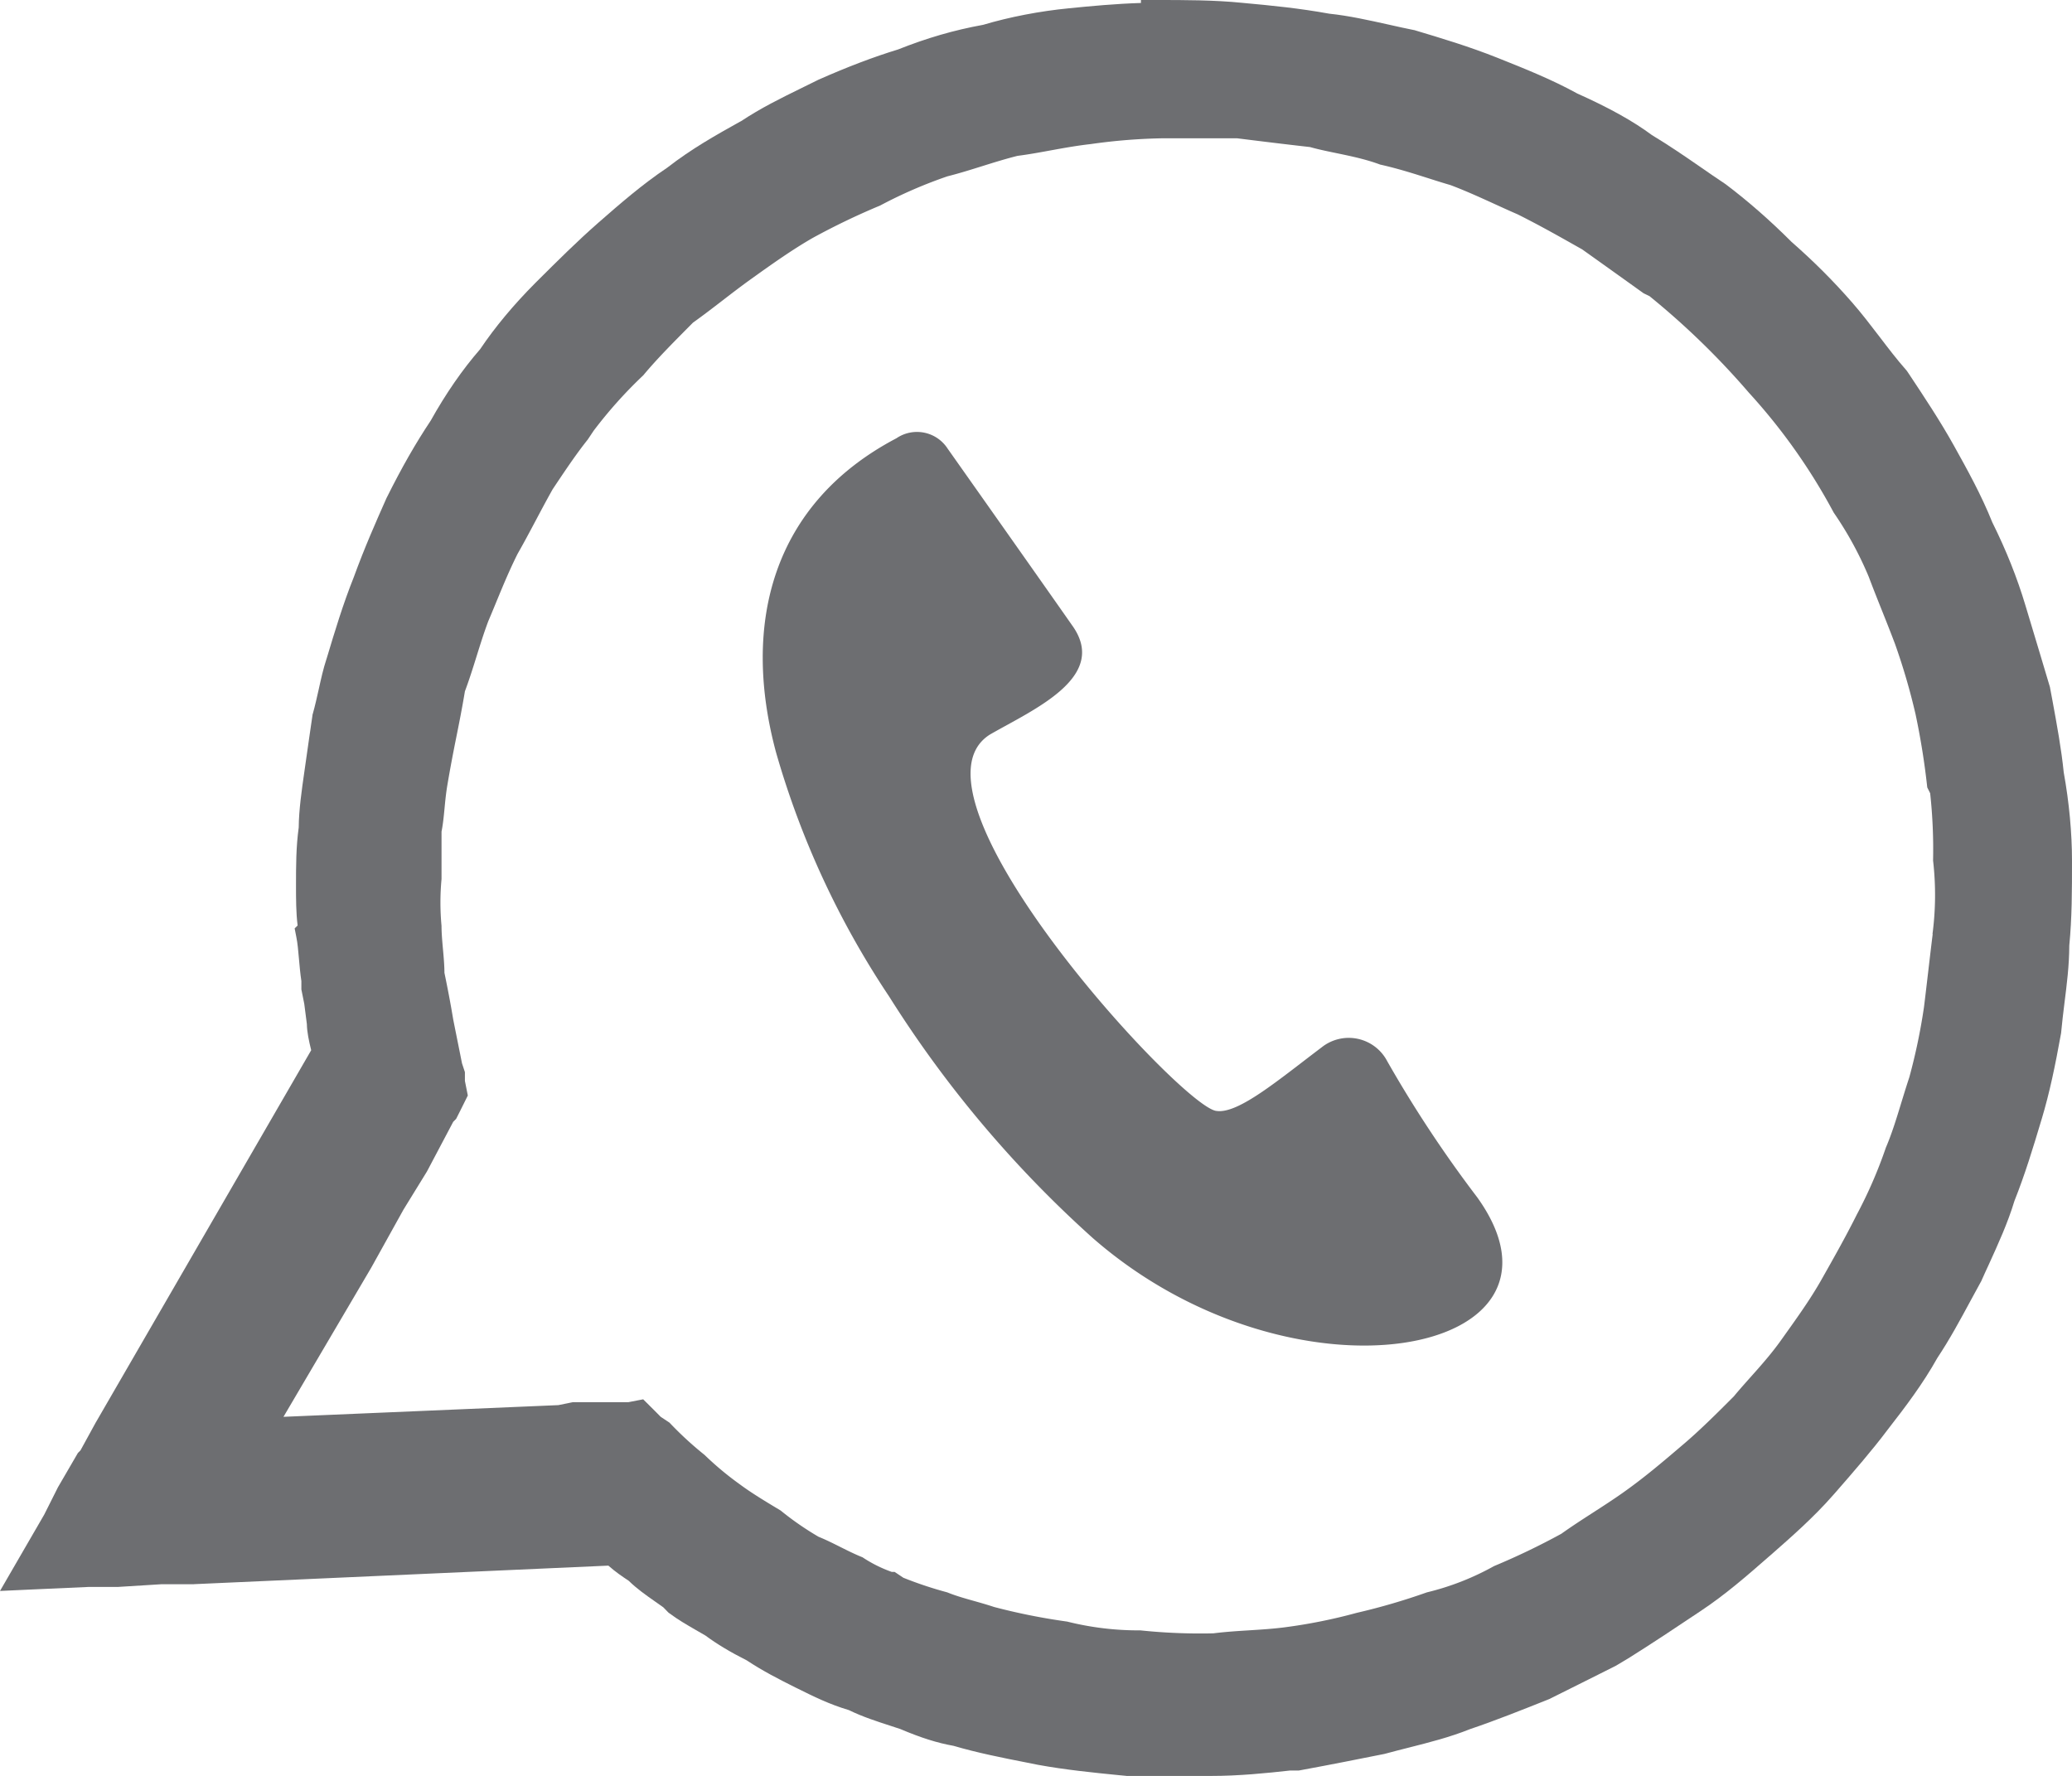 <svg xmlns="http://www.w3.org/2000/svg" width="32.066" height="27.485" viewBox="0 0 32.066 27.485">
  <defs>
    <style>
      .cls-1, .cls-4 {
        fill: #6d6e71;
      }

      .cls-2 {
        fill: none;
        stroke-miterlimit: 10;
      }

      .cls-3, .cls-4 {
        stroke: none;
      }
    </style>
  </defs>
  <g id="Group_30" data-name="Group 30" transform="translate(-981.77 -441.729)">
    <path id="Path_12" data-name="Path 12" class="cls-1" d="M1013.5,453.714c-.042-.421-.126-.841-.21-1.3l-.378-1.26a7.955,7.955,0,0,0-.505-1.261,10.228,10.228,0,0,0-.588-1.176c-.21-.378-.462-.757-.714-1.135-.294-.336-.546-.714-.841-1.051a9.694,9.694,0,0,0-.924-.923,9.366,9.366,0,0,0-1.008-.883c-.378-.252-.715-.5-1.135-.756a6,6,0,0,0-1.134-.63,10.648,10.648,0,0,0-1.219-.547c-.42-.168-.84-.294-1.26-.42-.42-.084-.882-.21-1.3-.252-.463-.084-.883-.126-1.345-.168-.42-.042-.882-.042-1.3-.042v.042c-.462,0-.924.042-1.344.084a7.152,7.152,0,0,0-1.3.252,6.647,6.647,0,0,0-1.3.378,10.248,10.248,0,0,0-2.4,1.093,8.427,8.427,0,0,0-1.134.714,10.12,10.12,0,0,0-1.051.84c-.336.3-.63.589-.966.925a6.7,6.7,0,0,0-.841,1.008,6.311,6.311,0,0,0-.756,1.093,10.683,10.683,0,0,0-.672,1.176c-.168.378-.336.756-.5,1.218-.168.421-.294.84-.42,1.261-.084.252-.126.546-.21.84q-.064.441-.127.883a6.314,6.314,0,0,0-.084.84,6.2,6.2,0,0,0-.042.882,3.855,3.855,0,0,0,.042.715l-.042.042c.042.21.042.461.084.714v.126l.042.21.042.336a2.116,2.116,0,0,0,.085.462l-3.4,5.883-.252.461-.042.042-.294.505-.21.42-.462.8.924-.042h.462l.673-.042h.5l6.554-.294a2.309,2.309,0,0,0,.378.294,4.661,4.661,0,0,0,.547.421l.084.083a6.21,6.21,0,0,0,.546.336,4.23,4.23,0,0,0,.63.379,6.792,6.792,0,0,0,.756.42,4.561,4.561,0,0,0,.8.336,6.117,6.117,0,0,0,.8.294,3.462,3.462,0,0,0,.8.252c.42.126.883.21,1.3.294.462.085.924.127,1.344.168h1.3a11.1,11.1,0,0,0,1.218-.083h.126c.463-.085.883-.169,1.3-.253a11.785,11.785,0,0,0,1.3-.378c.378-.126.8-.294,1.219-.462l1.008-.5.21-.126c.336-.211.714-.463,1.093-.715a15.17,15.17,0,0,0,2.016-1.764c.294-.337.589-.673.841-1.008a8.6,8.6,0,0,0,.756-1.093c.252-.378.462-.8.672-1.176a10.582,10.582,0,0,0,.5-1.219c.169-.42.295-.84.421-1.26a11.865,11.865,0,0,0,.294-1.3c.042-.462.126-.883.126-1.344.042-.42.042-.841.042-1.3A7.622,7.622,0,0,0,1013.5,453.714Zm-1.82,2.472c-.045.362-.09.769-.135,1.132a9.144,9.144,0,0,1-.227,1.085c-.135.408-.226.77-.362,1.086a7.057,7.057,0,0,1-.452,1.041c-.181.362-.362.679-.543,1s-.408.633-.634.95-.5.589-.724.86c-.271.272-.543.543-.814.77-.317.271-.589.5-.905.723s-.634.408-.951.634a10.938,10.938,0,0,1-1.041.5,4.114,4.114,0,0,1-1.04.407,9.95,9.95,0,0,1-1.086.317,8.244,8.244,0,0,1-1.132.226c-.362.045-.724.045-1.086.091a8.934,8.934,0,0,1-1.131-.046,4.543,4.543,0,0,1-1.132-.136,9.629,9.629,0,0,1-1.131-.226c-.271-.09-.5-.135-.724-.226a6.044,6.044,0,0,1-.679-.226l-.136-.091h-.045a2.054,2.054,0,0,1-.452-.226c-.227-.09-.453-.226-.679-.317a4.609,4.609,0,0,1-.588-.407c-.227-.136-.453-.272-.634-.407a4.824,4.824,0,0,1-.543-.453,5.34,5.34,0,0,1-.543-.5l-.136-.09-.09-.091-.181-.18-.227.044h-.86l-.226.046-4.254.181,1.358-2.308.5-.9.362-.588.407-.77.045-.045.046-.091.045-.09.09-.181-.045-.226v-.136l-.045-.136c-.045-.226-.091-.452-.136-.679-.045-.271-.09-.5-.136-.723,0-.227-.045-.5-.045-.725a3.887,3.887,0,0,1,0-.724V454.6c.045-.226.045-.452.091-.724s.09-.5.135-.724.091-.453.136-.724c.136-.362.226-.724.362-1.086.136-.317.272-.679.453-1.041.181-.316.362-.679.543-1,.181-.271.362-.543.543-.769l.09-.135a6.925,6.925,0,0,1,.77-.86c.226-.272.5-.543.769-.815.317-.226.588-.452.905-.679s.634-.452.95-.633a10.938,10.938,0,0,1,1.041-.5,7.153,7.153,0,0,1,1.041-.452c.362-.091.724-.227,1.086-.317.362-.046.724-.136,1.131-.182a8.877,8.877,0,0,1,1.132-.09h1.131c.362.045.724.09,1.132.136.316.09.724.136,1.085.271.408.091.77.226,1.087.317.362.136.724.317,1.04.453.362.181.679.362,1,.543q.476.339.95.679l.091.044a12,12,0,0,1,1.538,1.494,9.123,9.123,0,0,1,1.313,1.856,5.429,5.429,0,0,1,.543.995c.136.362.271.679.407,1.041a9.888,9.888,0,0,1,.317,1.086,11.374,11.374,0,0,1,.181,1.132l.045.09a8.061,8.061,0,0,1,.045,1.041A4.65,4.65,0,0,1,1011.677,456.186Z"/>
    <g id="Path_13" data-name="Path 13" class="cls-2">
      <path class="cls-3" d="M1013.462,453.717c-.042-.418-.125-.835-.209-1.3q-.187-.625-.376-1.253a7.792,7.792,0,0,0-.5-1.253,10.133,10.133,0,0,0-.585-1.17c-.209-.376-.46-.752-.71-1.128-.293-.334-.543-.71-.836-1.045a9.482,9.482,0,0,0-.919-.918,9.363,9.363,0,0,0-1-.878c-.377-.25-.711-.5-1.129-.751a5.928,5.928,0,0,0-1.127-.627,10.609,10.609,0,0,0-1.212-.543c-.418-.167-.835-.293-1.253-.418-.418-.083-.877-.209-1.3-.251-.46-.083-.878-.125-1.337-.167-.418-.042-.877-.042-1.295-.042v.042c-.46,0-.919.042-1.337.084a6.964,6.964,0,0,0-1.295.251,6.572,6.572,0,0,0-1.295.375,10.178,10.178,0,0,0-2.381,1.086,8.451,8.451,0,0,0-1.128.711,10.116,10.116,0,0,0-1.045.835c-.334.293-.626.585-.961.919a6.674,6.674,0,0,0-.835,1,6.332,6.332,0,0,0-.752,1.086,10.577,10.577,0,0,0-.669,1.17c-.167.376-.334.752-.5,1.211-.167.418-.292.836-.418,1.254-.083.25-.125.543-.208.835l-.126.877a6.263,6.263,0,0,0-.083.836,6.125,6.125,0,0,0-.042.877,3.805,3.805,0,0,0,.042.711l-.042.041c.042.209.042.46.083.711v.125l.042.209.042.334a2.144,2.144,0,0,0,.084.459l-3.384,5.849-.251.459-.042.042-.292.5-.209.417-.46.794.92-.042h.459l.668-.042h.5l6.517-.292a2.238,2.238,0,0,0,.376.292,4.6,4.6,0,0,0,.543.418l.083.084a6.323,6.323,0,0,0,.544.334,4.144,4.144,0,0,0,.626.376,6.733,6.733,0,0,0,.752.418,4.5,4.5,0,0,0,.794.334,6.017,6.017,0,0,0,.794.293,3.465,3.465,0,0,0,.793.25c.418.125.878.209,1.3.292.46.084.92.126,1.337.168h1.295a10.979,10.979,0,0,0,1.212-.084h.125c.46-.084.878-.167,1.295-.251a11.59,11.59,0,0,0,1.295-.375c.376-.126.794-.293,1.212-.46l1-.5.209-.125c.334-.21.71-.46,1.086-.711a10.013,10.013,0,0,0,1.045-.835,10.181,10.181,0,0,0,.961-.919c.292-.335.585-.669.835-1a8.43,8.43,0,0,0,.752-1.086c.251-.376.46-.794.669-1.17a10.461,10.461,0,0,0,.5-1.212c.167-.417.292-.835.418-1.253a11.655,11.655,0,0,0,.292-1.295c.042-.459.125-.877.125-1.337a12.905,12.905,0,0,0,.042-1.3A7.651,7.651,0,0,0,1013.462,453.717Z"/>
      <path class="cls-4" d="M 999.676 441.978 L 999.676 442.02 C 999.216 442.02 998.757 442.062 998.339 442.104 C 997.921 442.145 997.462 442.229 997.044 442.355 C 996.584 442.438 996.167 442.563 995.749 442.73 C 995.331 442.856 994.913 443.023 994.537 443.19 C 994.12 443.399 993.744 443.566 993.368 443.816 C 992.992 444.026 992.616 444.234 992.24 444.527 C 991.864 444.777 991.529 445.07 991.195 445.362 C 990.861 445.655 990.569 445.947 990.234 446.281 C 989.942 446.573 989.65 446.908 989.399 447.284 C 989.107 447.618 988.856 447.994 988.647 448.37 C 988.396 448.746 988.187 449.122 987.978 449.54 C 987.811 449.916 987.644 450.292 987.477 450.751 C 987.31 451.169 987.185 451.587 987.059 452.005 C 986.976 452.255 986.934 452.548 986.851 452.84 C 986.809 453.132 986.767 453.425 986.725 453.717 C 986.683 454.01 986.642 454.303 986.642 454.553 C 986.6 454.845 986.6 455.138 986.6 455.43 C 986.6 455.681 986.6 455.932 986.642 456.141 L 986.6 456.182 C 986.642 456.391 986.642 456.642 986.683 456.893 L 986.683 457.018 L 986.725 457.227 L 986.767 457.561 C 986.767 457.686 986.809 457.853 986.851 458.02 L 983.467 463.869 L 983.216 464.328 L 983.174 464.37 L 982.882 464.872 L 982.673 465.289 L 982.213 466.083 L 983.133 466.041 L 983.592 466.041 L 984.26 465.999 L 984.762 465.999 L 991.279 465.707 C 991.404 465.832 991.529 465.916 991.655 465.999 C 991.822 466.167 992.031 466.292 992.198 466.417 L 992.281 466.501 C 992.449 466.626 992.616 466.71 992.825 466.835 C 992.992 466.96 993.201 467.086 993.451 467.211 C 993.702 467.378 993.952 467.504 994.203 467.629 C 994.454 467.754 994.704 467.88 994.997 467.963 C 995.247 468.089 995.54 468.172 995.791 468.256 C 996.083 468.381 996.334 468.464 996.584 468.506 C 997.002 468.631 997.462 468.715 997.879 468.798 C 998.339 468.882 998.799 468.924 999.216 468.966 L 1000.511 468.966 C 1000.929 468.966 1001.347 468.924 1001.723 468.882 L 1001.765 468.882 L 1001.848 468.882 C 1002.308 468.798 1002.726 468.715 1003.143 468.631 C 1003.603 468.506 1004.021 468.423 1004.438 468.256 C 1004.814 468.13 1005.232 467.963 1005.65 467.796 C 1005.984 467.629 1006.318 467.462 1006.652 467.295 L 1006.861 467.17 C 1007.195 466.96 1007.571 466.71 1007.947 466.459 C 1008.324 466.209 1008.658 465.916 1008.992 465.624 C 1009.326 465.331 1009.66 465.039 1009.953 464.705 C 1010.245 464.37 1010.538 464.036 1010.788 463.702 C 1011.081 463.326 1011.331 462.992 1011.54 462.616 C 1011.791 462.24 1012 461.822 1012.209 461.446 C 1012.376 461.07 1012.585 460.652 1012.71 460.234 C 1012.877 459.817 1013.002 459.399 1013.128 458.981 C 1013.253 458.564 1013.337 458.146 1013.42 457.686 C 1013.462 457.227 1013.545 456.809 1013.545 456.349 C 1013.587 455.932 1013.587 455.514 1013.587 455.054 C 1013.587 454.637 1013.545 454.177 1013.462 453.717 C 1013.42 453.299 1013.337 452.882 1013.253 452.422 C 1013.128 452.005 1013.002 451.587 1012.877 451.169 C 1012.752 450.751 1012.585 450.334 1012.376 449.916 C 1012.209 449.498 1012 449.122 1011.791 448.746 C 1011.582 448.37 1011.331 447.994 1011.081 447.618 C 1010.788 447.284 1010.538 446.908 1010.245 446.573 C 1009.953 446.239 1009.66 445.947 1009.326 445.655 C 1008.992 445.32 1008.658 445.028 1008.324 444.777 C 1007.947 444.527 1007.613 444.276 1007.195 444.026 C 1006.861 443.775 1006.444 443.566 1006.068 443.399 C 1005.692 443.19 1005.274 443.023 1004.856 442.856 C 1004.438 442.689 1004.021 442.563 1003.603 442.438 C 1003.185 442.355 1002.726 442.229 1002.308 442.187 C 1001.848 442.104 1001.43 442.062 1000.971 442.02 C 1000.553 441.978 1000.094 441.978 999.676 441.978 M 999.427 441.729 L 999.676 441.729 C 1000.093 441.729 1000.565 441.729 1000.996 441.773 C 1001.453 441.815 1001.873 441.856 1002.343 441.941 C 1002.642 441.972 1002.955 442.042 1003.257 442.109 C 1003.394 442.14 1003.524 442.169 1003.651 442.194 L 1003.663 442.196 L 1003.674 442.2 C 1004.065 442.317 1004.507 442.449 1004.948 442.625 C 1005.364 442.791 1005.792 442.962 1006.179 443.176 C 1006.667 443.394 1007.045 443.604 1007.334 443.819 C 1007.611 443.986 1007.854 444.154 1008.089 444.316 C 1008.209 444.399 1008.334 444.486 1008.461 444.57 L 1008.467 444.574 L 1008.473 444.578 C 1008.816 444.836 1009.16 445.137 1009.496 445.473 C 1009.839 445.774 1010.137 446.071 1010.432 446.409 C 1010.583 446.582 1010.723 446.765 1010.859 446.943 C 1010.996 447.123 1011.126 447.293 1011.268 447.454 L 1011.279 447.467 L 1011.288 447.48 L 1011.305 447.505 C 1011.548 447.871 1011.799 448.249 1012.008 448.625 C 1012.216 448.999 1012.431 449.385 1012.603 449.814 C 1012.816 450.241 1012.988 450.673 1013.115 451.098 C 1013.189 451.345 1013.263 451.592 1013.338 451.839 L 1013.491 452.351 L 1013.495 452.364 L 1013.497 452.377 L 1013.534 452.574 C 1013.604 452.956 1013.671 453.318 1013.708 453.683 C 1013.792 454.147 1013.836 454.621 1013.836 455.054 C 1013.836 455.508 1013.836 455.936 1013.794 456.362 C 1013.793 456.674 1013.755 456.97 1013.719 457.255 C 1013.701 457.403 1013.682 457.555 1013.668 457.709 L 1013.667 457.719 L 1013.665 457.73 C 1013.576 458.222 1013.491 458.636 1013.366 459.052 L 1013.357 459.081 C 1013.236 459.485 1013.11 459.902 1012.945 460.316 C 1012.842 460.657 1012.692 460.985 1012.547 461.303 C 1012.509 461.386 1012.471 461.467 1012.436 461.547 L 1012.432 461.557 L 1012.426 461.567 C 1012.372 461.664 1012.319 461.763 1012.264 461.864 C 1012.106 462.157 1011.942 462.46 1011.752 462.746 C 1011.528 463.147 1011.261 463.499 1010.984 463.855 C 1010.742 464.178 1010.455 464.507 1010.178 464.825 L 1010.14 464.868 C 1009.84 465.211 1009.499 465.51 1009.169 465.8 L 1009.156 465.811 L 1009.143 465.822 C 1008.813 466.111 1008.471 466.41 1008.084 466.666 C 1007.7 466.923 1007.327 467.171 1006.993 467.38 L 1006.991 467.382 L 1006.989 467.383 L 1006.78 467.508 L 1006.771 467.513 L 1006.763 467.517 L 1006.262 467.768 L 1005.761 468.018 L 1005.752 468.023 L 1005.742 468.027 C 1005.331 468.191 1004.905 468.361 1004.524 468.489 C 1004.207 468.616 1003.897 468.694 1003.57 468.777 C 1003.452 468.807 1003.332 468.837 1003.208 468.871 L 1003.2 468.873 L 1003.192 468.875 C 1002.817 468.95 1002.377 469.038 1001.893 469.127 L 1001.871 469.131 L 1001.848 469.131 L 1001.765 469.131 L 1001.737 469.131 C 1001.37 469.172 1000.943 469.215 1000.511 469.215 L 999.216 469.215 L 999.204 469.215 L 999.191 469.213 L 999.075 469.202 C 998.694 469.164 998.262 469.121 997.834 469.043 L 997.664 469.009 C 997.287 468.935 996.898 468.858 996.527 468.749 C 996.277 468.705 996.021 468.624 995.703 468.489 C 995.655 468.473 995.606 468.457 995.557 468.441 C 995.35 468.374 995.117 468.299 994.907 468.196 C 994.608 468.108 994.354 467.982 994.109 467.86 L 994.092 467.852 C 993.81 467.711 993.574 467.59 993.326 467.426 C 993.077 467.301 992.862 467.172 992.687 467.042 C 992.63 467.008 992.577 466.978 992.526 466.949 C 992.391 466.871 992.263 466.797 992.133 466.7 L 992.117 466.689 L 992.104 466.676 L 992.035 466.605 C 991.993 466.574 991.948 466.543 991.903 466.512 C 991.773 466.421 991.628 466.32 991.498 466.193 C 991.405 466.132 991.297 466.059 991.185 465.96 L 984.773 466.247 L 984.768 466.248 L 984.762 466.248 L 984.268 466.248 L 983.608 466.289 L 983.6 466.29 L 983.592 466.29 L 983.139 466.29 L 982.224 466.331 L 981.77 466.352 L 981.998 465.958 L 982.454 465.171 L 982.66 464.761 L 982.663 464.754 L 982.667 464.747 L 982.959 464.245 L 982.975 464.217 L 982.998 464.194 L 983.015 464.177 L 983.249 463.75 L 983.25 463.747 L 983.252 463.745 L 986.586 457.983 C 986.551 457.842 986.521 457.701 986.519 457.578 L 986.479 457.267 L 986.439 457.067 L 986.434 457.043 L 986.434 457.018 L 986.434 456.913 C 986.416 456.792 986.406 456.676 986.396 456.563 C 986.385 456.442 986.376 456.327 986.356 456.231 L 986.33 456.098 L 986.376 456.053 C 986.351 455.855 986.351 455.64 986.351 455.43 C 986.351 455.139 986.351 454.839 986.393 454.535 C 986.395 454.264 986.44 453.955 986.479 453.682 L 986.552 453.17 L 986.605 452.805 L 986.607 452.788 L 986.612 452.772 C 986.647 452.648 986.675 452.52 986.703 452.396 C 986.739 452.233 986.773 452.079 986.822 451.93 L 986.83 451.905 C 986.952 451.499 987.078 451.08 987.245 450.662 C 987.415 450.196 987.586 449.811 987.751 449.439 L 987.753 449.434 L 987.756 449.429 C 987.99 448.96 988.2 448.593 988.435 448.24 C 988.668 447.823 988.925 447.45 989.201 447.133 C 989.433 446.788 989.721 446.443 990.058 446.105 L 990.077 446.086 C 990.41 445.755 990.697 445.468 991.031 445.175 C 991.365 444.883 991.709 444.583 992.095 444.325 C 992.474 444.03 992.854 443.818 993.221 443.613 L 993.239 443.604 C 993.547 443.4 993.85 443.251 994.172 443.093 C 994.255 443.052 994.339 443.011 994.426 442.968 L 994.431 442.965 L 994.436 442.963 C 994.882 442.765 995.296 442.608 995.667 442.495 C 996.115 442.317 996.534 442.195 996.986 442.113 C 997.391 441.992 997.862 441.901 998.315 441.857 C 998.653 441.823 999.037 441.787 999.427 441.775 L 999.427 441.729 Z"/>
    </g>
    <path id="Path_14" data-name="Path 14" class="cls-1" d="M995.643,448.512c-1.918,1.008-2.4,2.861-1.865,4.855a13.454,13.454,0,0,0,1.751,3.783,17.63,17.63,0,0,0,3.156,3.743c3.108,2.711,7.7,1.819,5.948-.631a19.016,19.016,0,0,1-1.394-2.108.672.672,0,0,0-1.017-.214c-.663.5-1.286,1.03-1.623.983-.521-.031-4.989-4.89-3.51-5.825.672-.388,1.854-.891,1.27-1.695-.419-.6-1.925-2.733-1.925-2.733A.565.565,0,0,0,995.643,448.512Z"/>
  </g>
</svg>

